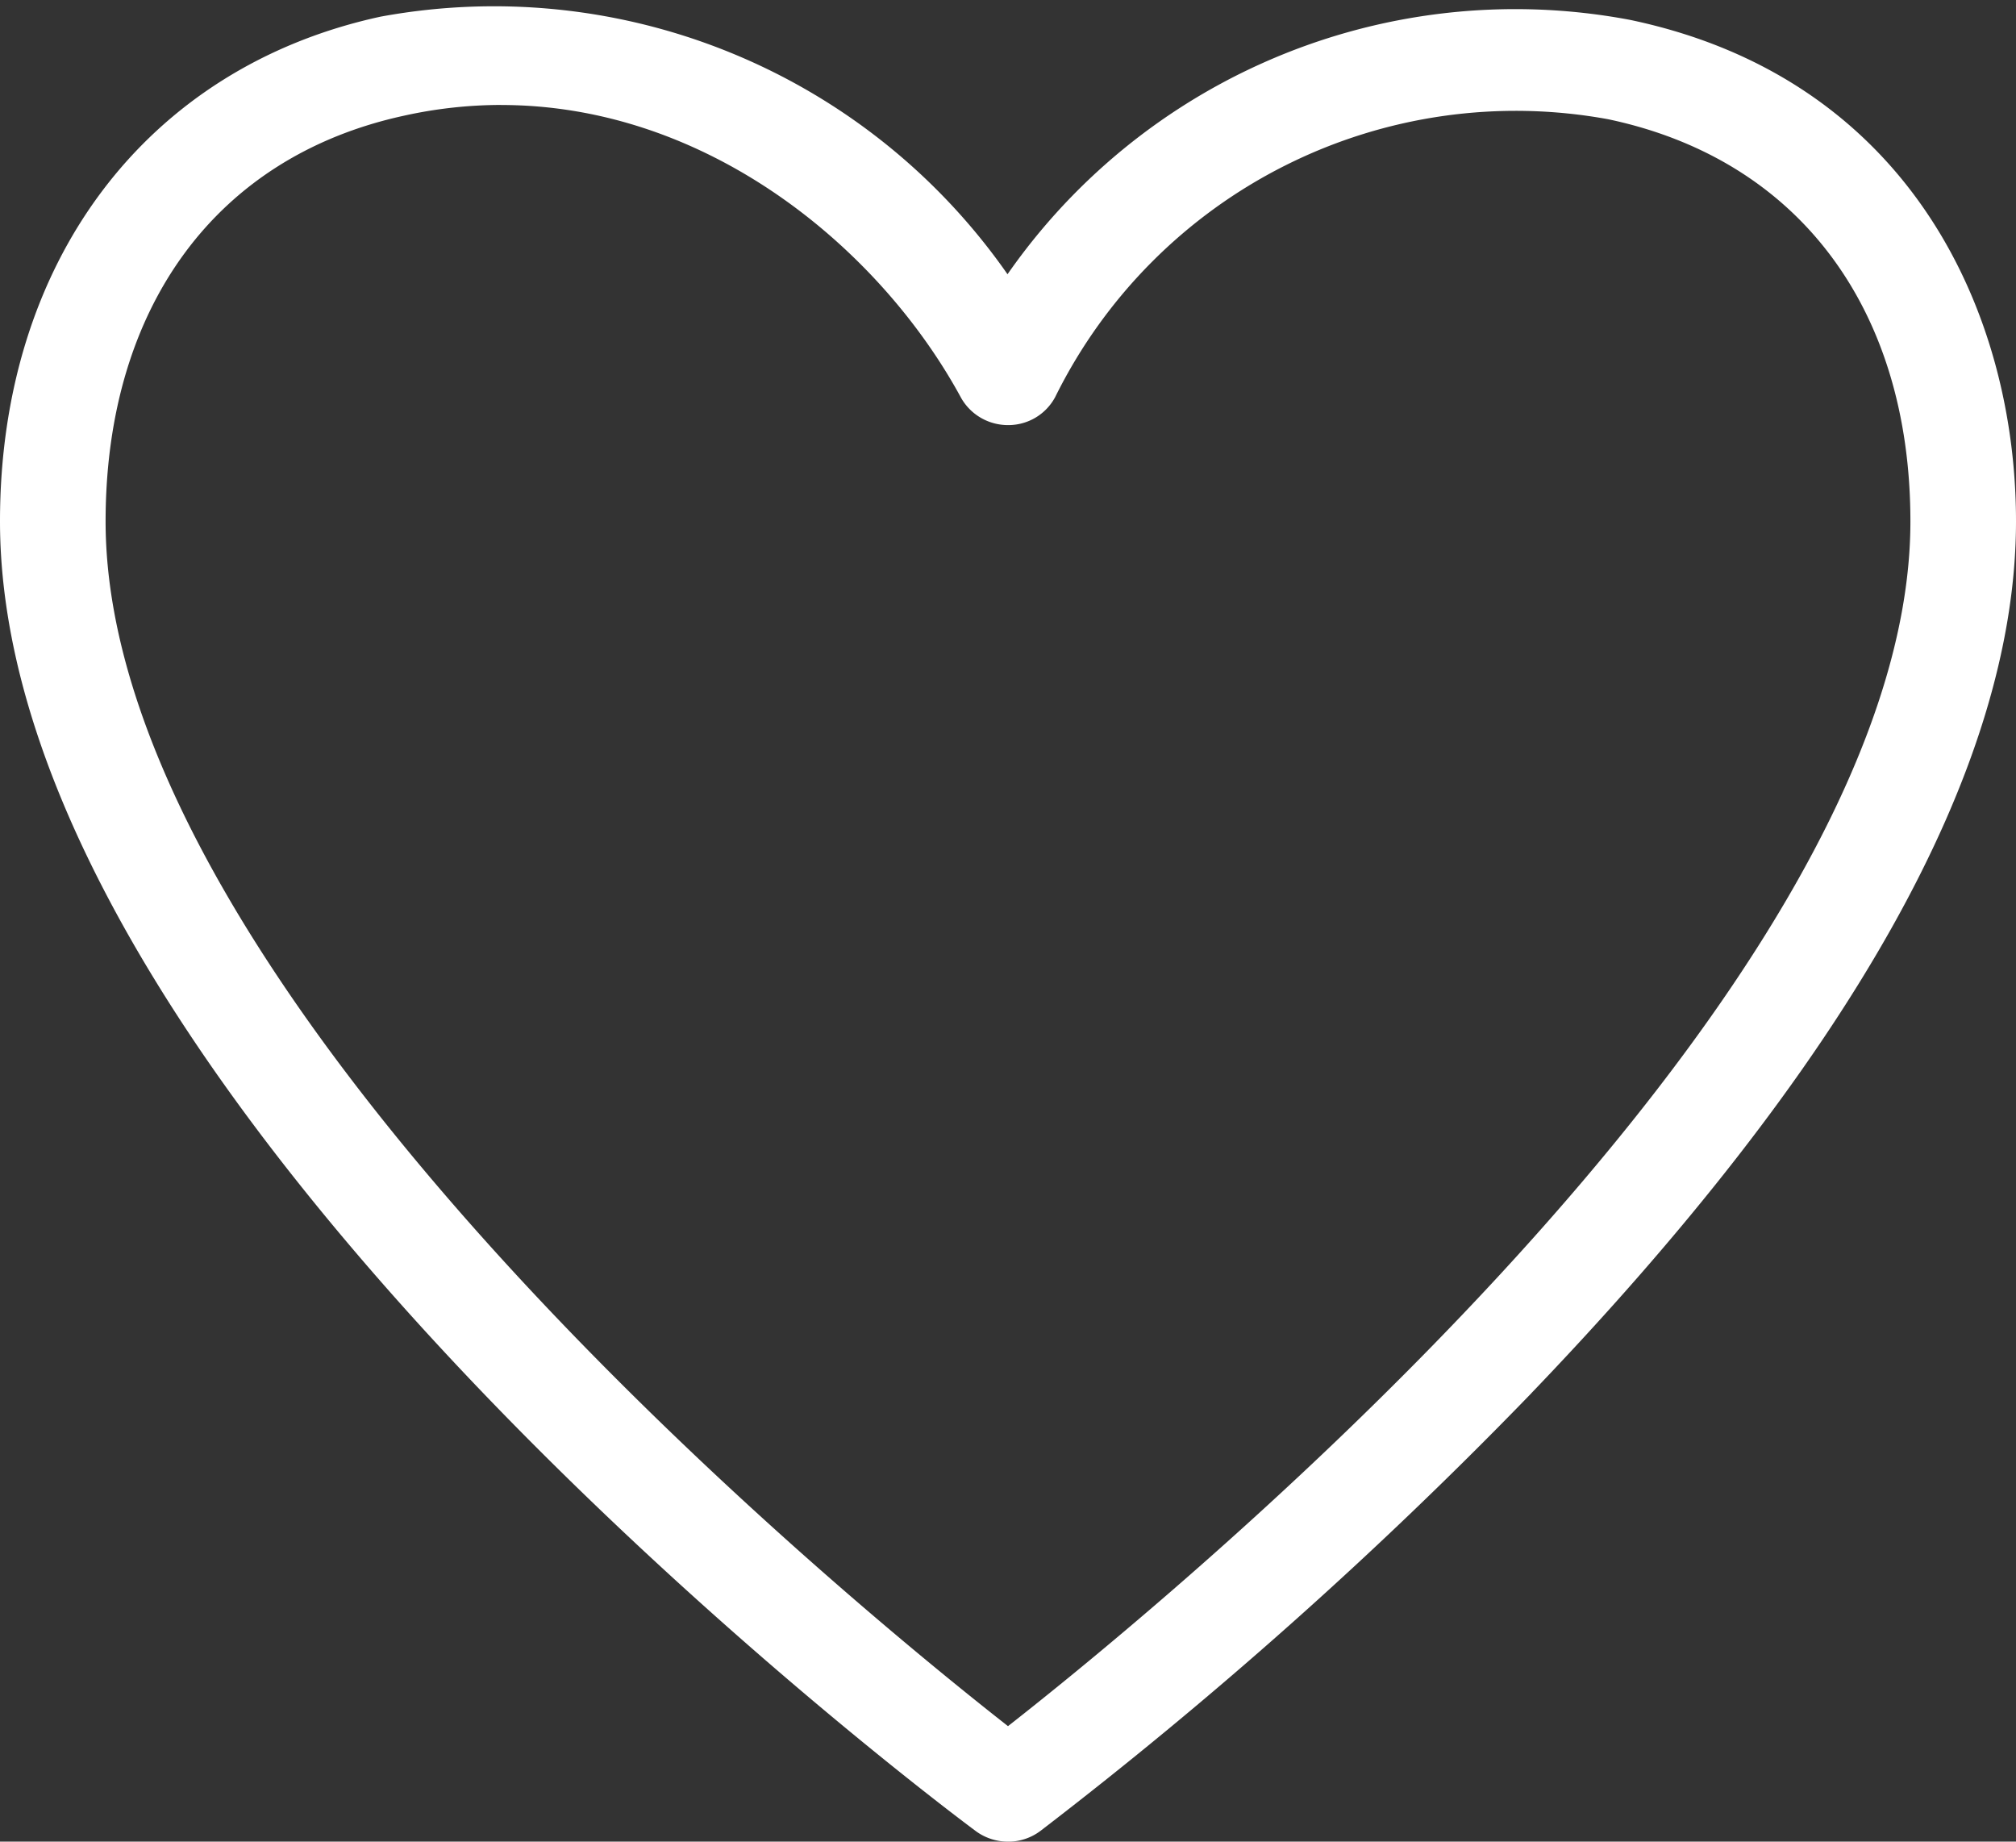 <?xml version="1.0" encoding="UTF-8"?>
<svg xmlns="http://www.w3.org/2000/svg" width="39.5" height="36.08" viewBox="0 0 39.5 36.08">
  <rect x="0" y="0" width="39.5" height="36.08" fill="#333333" stroke="none"/>
  <path id="Pfad_2047" data-name="Pfad 2047" d="M19.25,35a.562.562,0,0,1-.336-.11C18.143,34.316,0,20.706,0,9.632,0,4.786,2.7,1.185,7.053.237A11.764,11.764,0,0,1,19.241,5.71,11.622,11.622,0,0,1,31.341.3C36.62,1.407,38.5,5.847,38.5,9.632c0,4.671-3.194,10.35-9.493,16.878a86.8,86.8,0,0,1-9.423,8.381.552.552,0,0,1-.334.11M9.318.976A9.34,9.34,0,0,0,7.3,1.2c-3.9.851-6.231,4-6.231,8.435,0,9.8,15.673,22.3,18.181,24.236,2.508-1.936,18.181-14.432,18.181-24.236,0-4.409-2.364-7.539-6.327-8.37A10.564,10.564,0,0,0,19.731,6.968a.539.539,0,0,1-.477.28.554.554,0,0,1-.483-.271c-1.676-3.088-5.211-6-9.453-6" transform="translate(0.5 0.58)" fill="#fff" stroke="#fff" stroke-width="1"></path>
</svg>
